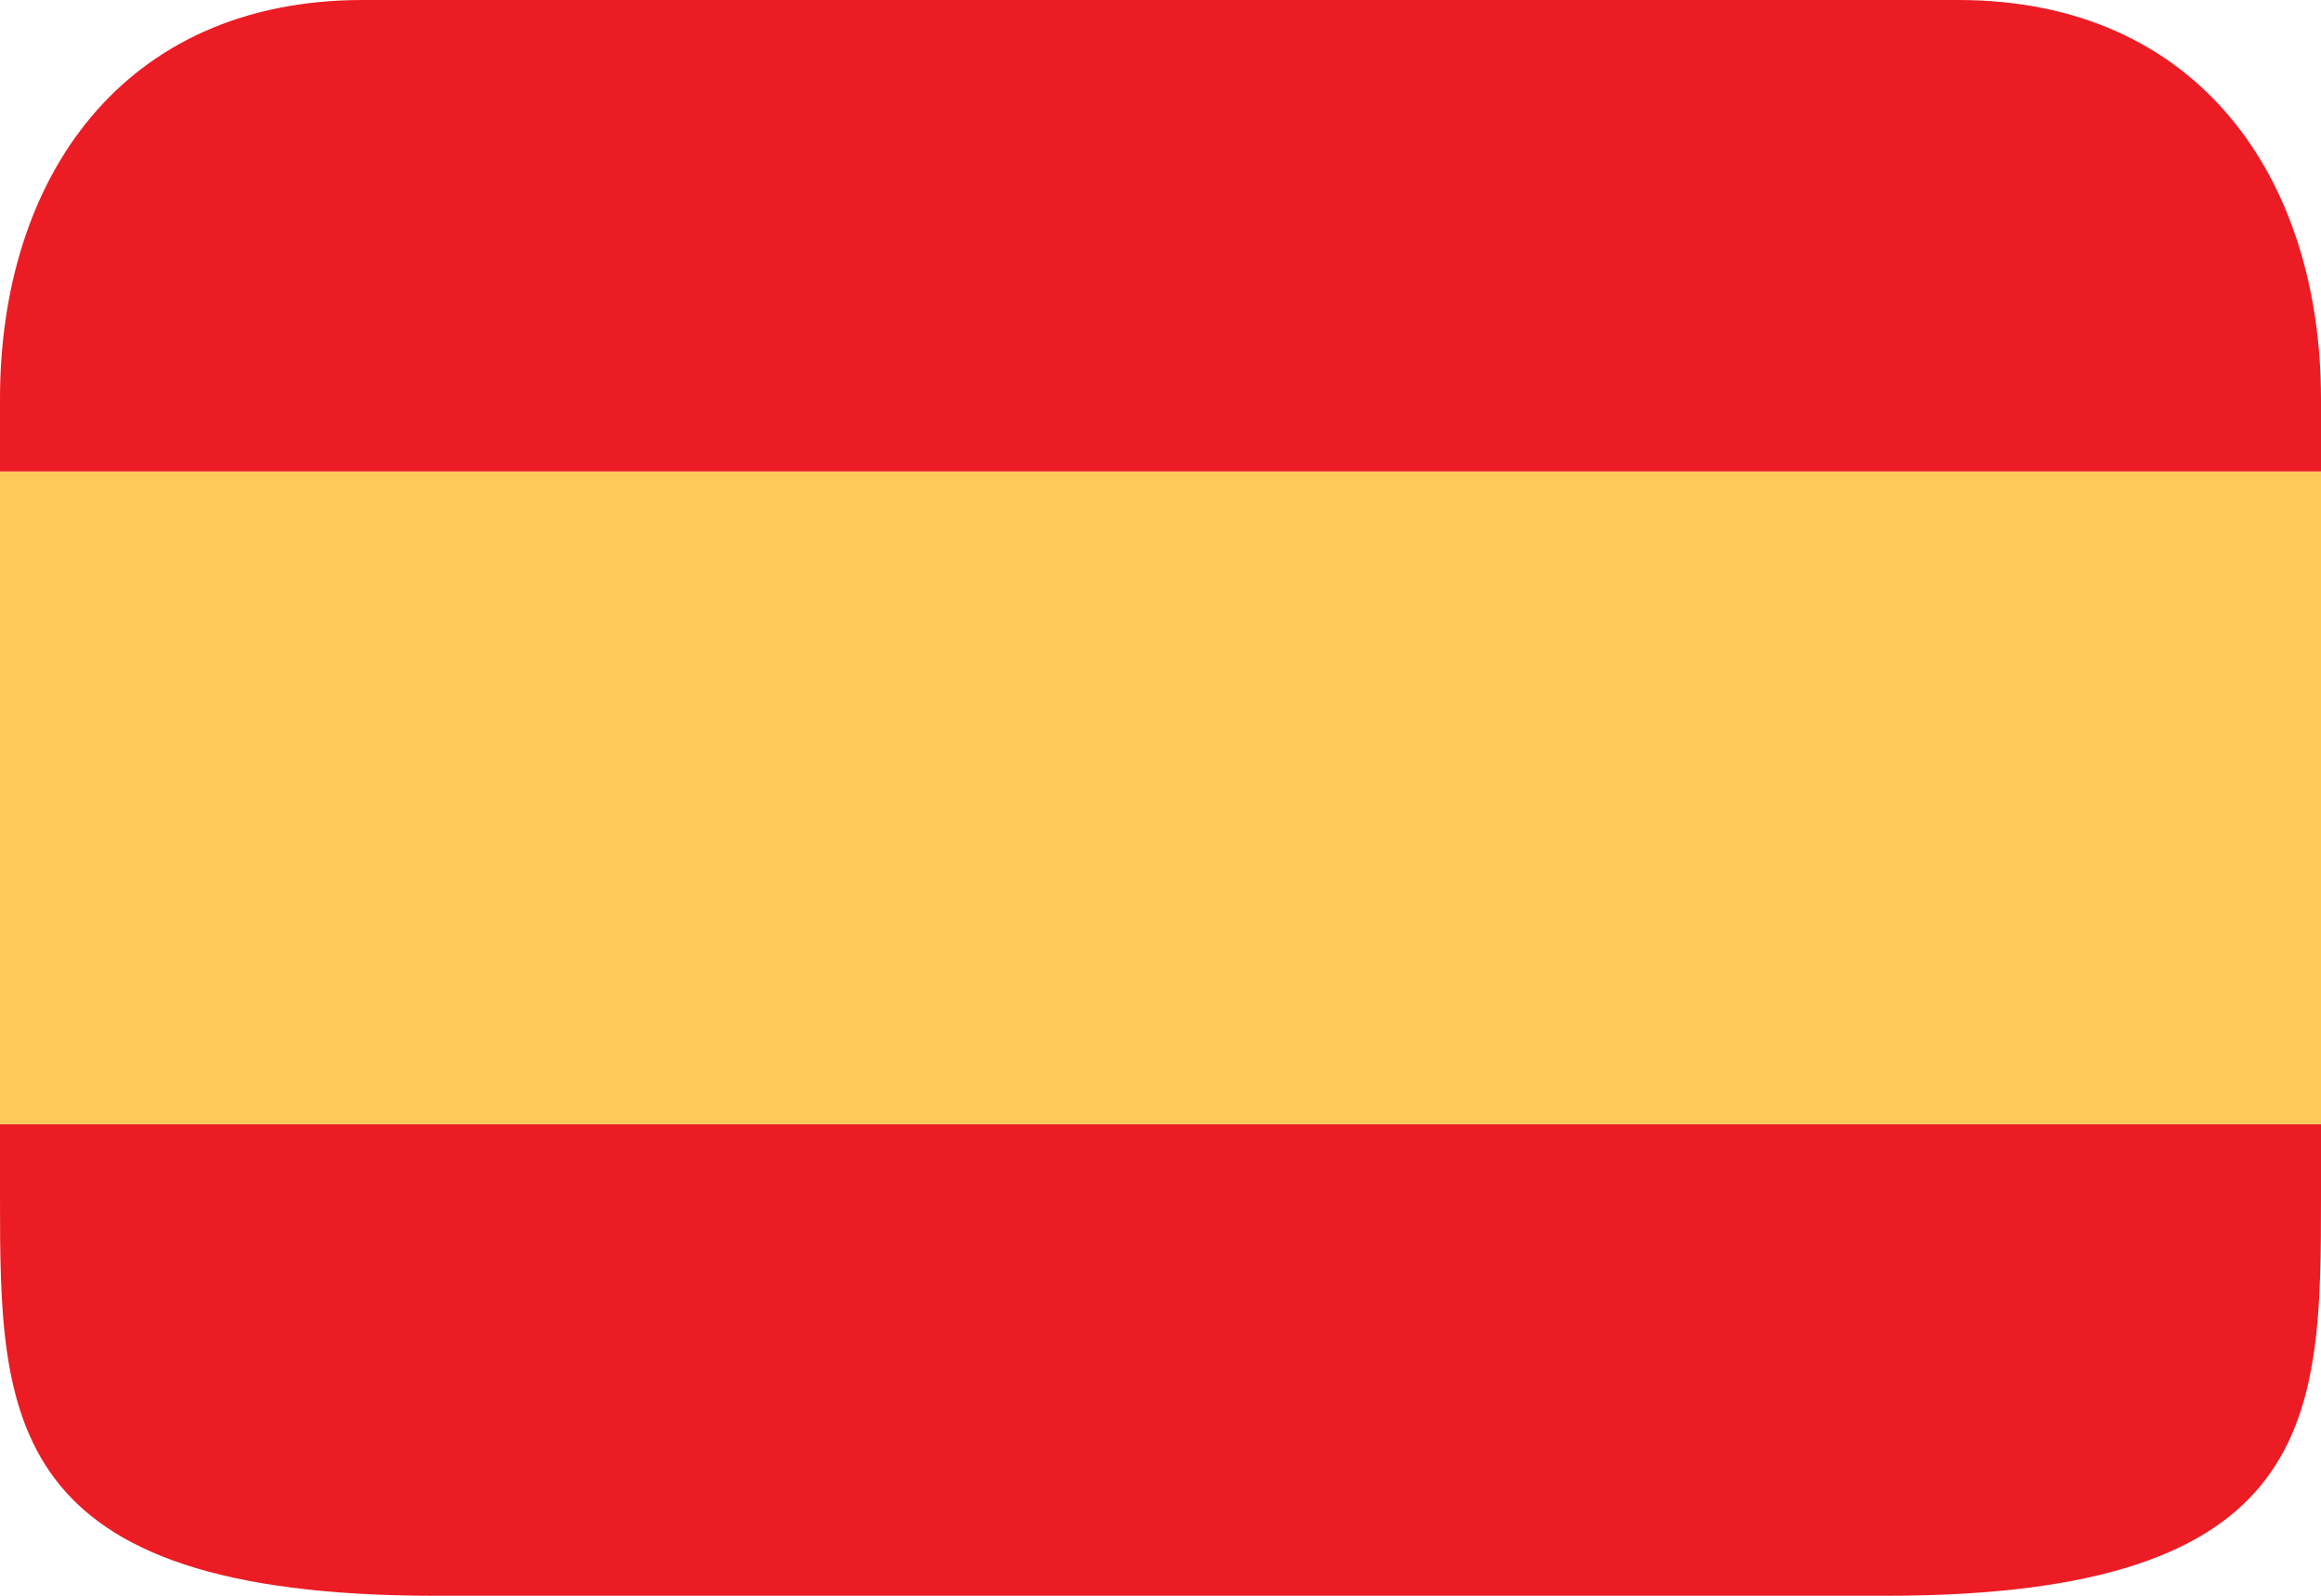 <svg width="64" height="44" fill="none" xmlns="http://www.w3.org/2000/svg"><path d="M0 13h64v18H0V13Z" fill="#FDCA5A"/><path d="M54 0H10C3.373 0 0 4.925 0 11v2h64v-2c0-6.075-3.373-11-10-11ZM0 33c0 6.073.042 11 12 11h40c11.958 0 12-4.927 12-11v-2H0v2Z" fill="#EC1C24"/></svg>